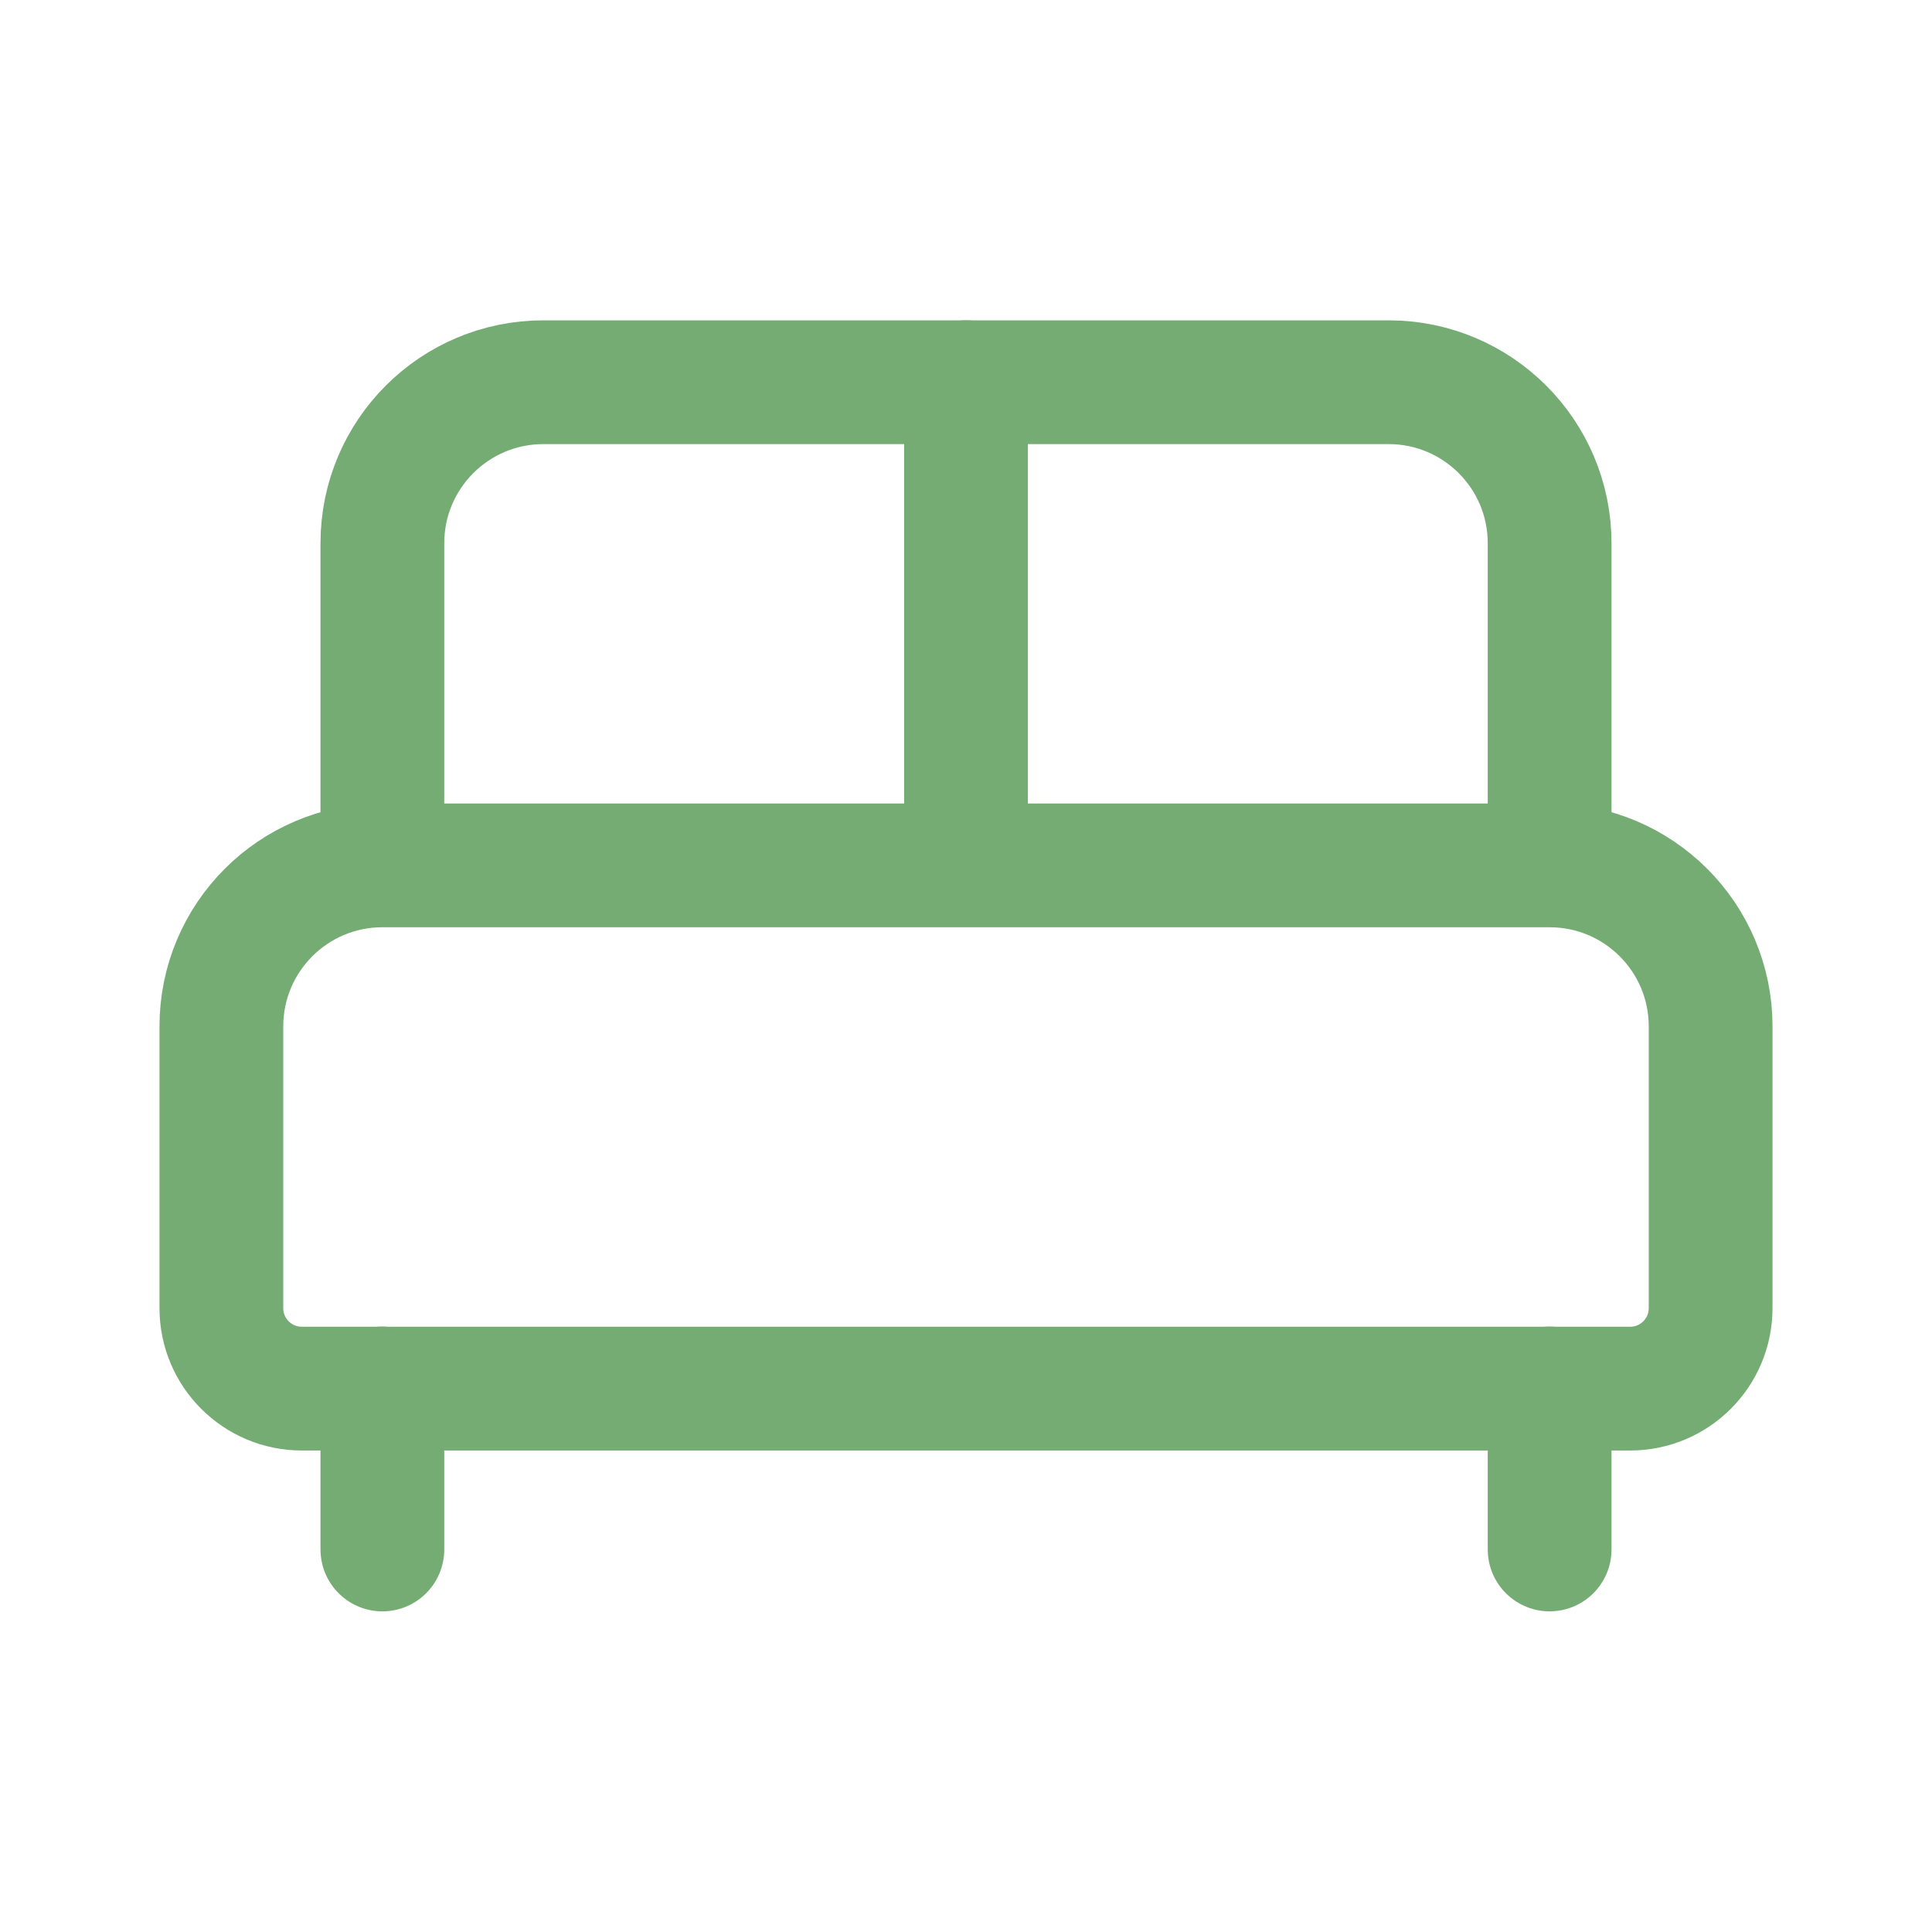 <svg width="48" height="48" viewBox="0 0 48 48" fill="none" xmlns="http://www.w3.org/2000/svg">
<path d="M5.5 25.5C5.5 23.291 7.291 21.5 9.5 21.5H38.5C40.709 21.5 42.5 23.291 42.5 25.5V32.5C42.5 33.605 41.605 34.5 40.5 34.5H7.5C6.395 34.5 5.5 33.605 5.5 32.5V25.5Z" stroke="#75AC74" stroke-width="3.075" stroke-linecap="round" stroke-linejoin="round"/>
<path d="M38.5 20.996V13.496C38.5 11.287 36.709 9.496 34.5 9.496H13.5C11.291 9.496 9.5 11.287 9.5 13.496V20.996" stroke="#75AC74" stroke-width="3.075" stroke-linecap="round" stroke-linejoin="round"/>
<path d="M24 9.496V20.496" stroke="#75AC74" stroke-width="3.075" stroke-linecap="round" stroke-linejoin="round"/>
<path d="M9.5 34.496V38.496" stroke="#75AC74" stroke-width="3.075" stroke-linecap="round" stroke-linejoin="round"/>
<path d="M38.5 34.496V38.496" stroke="#75AC74" stroke-width="3.075" stroke-linecap="round" stroke-linejoin="round"/>
</svg>
